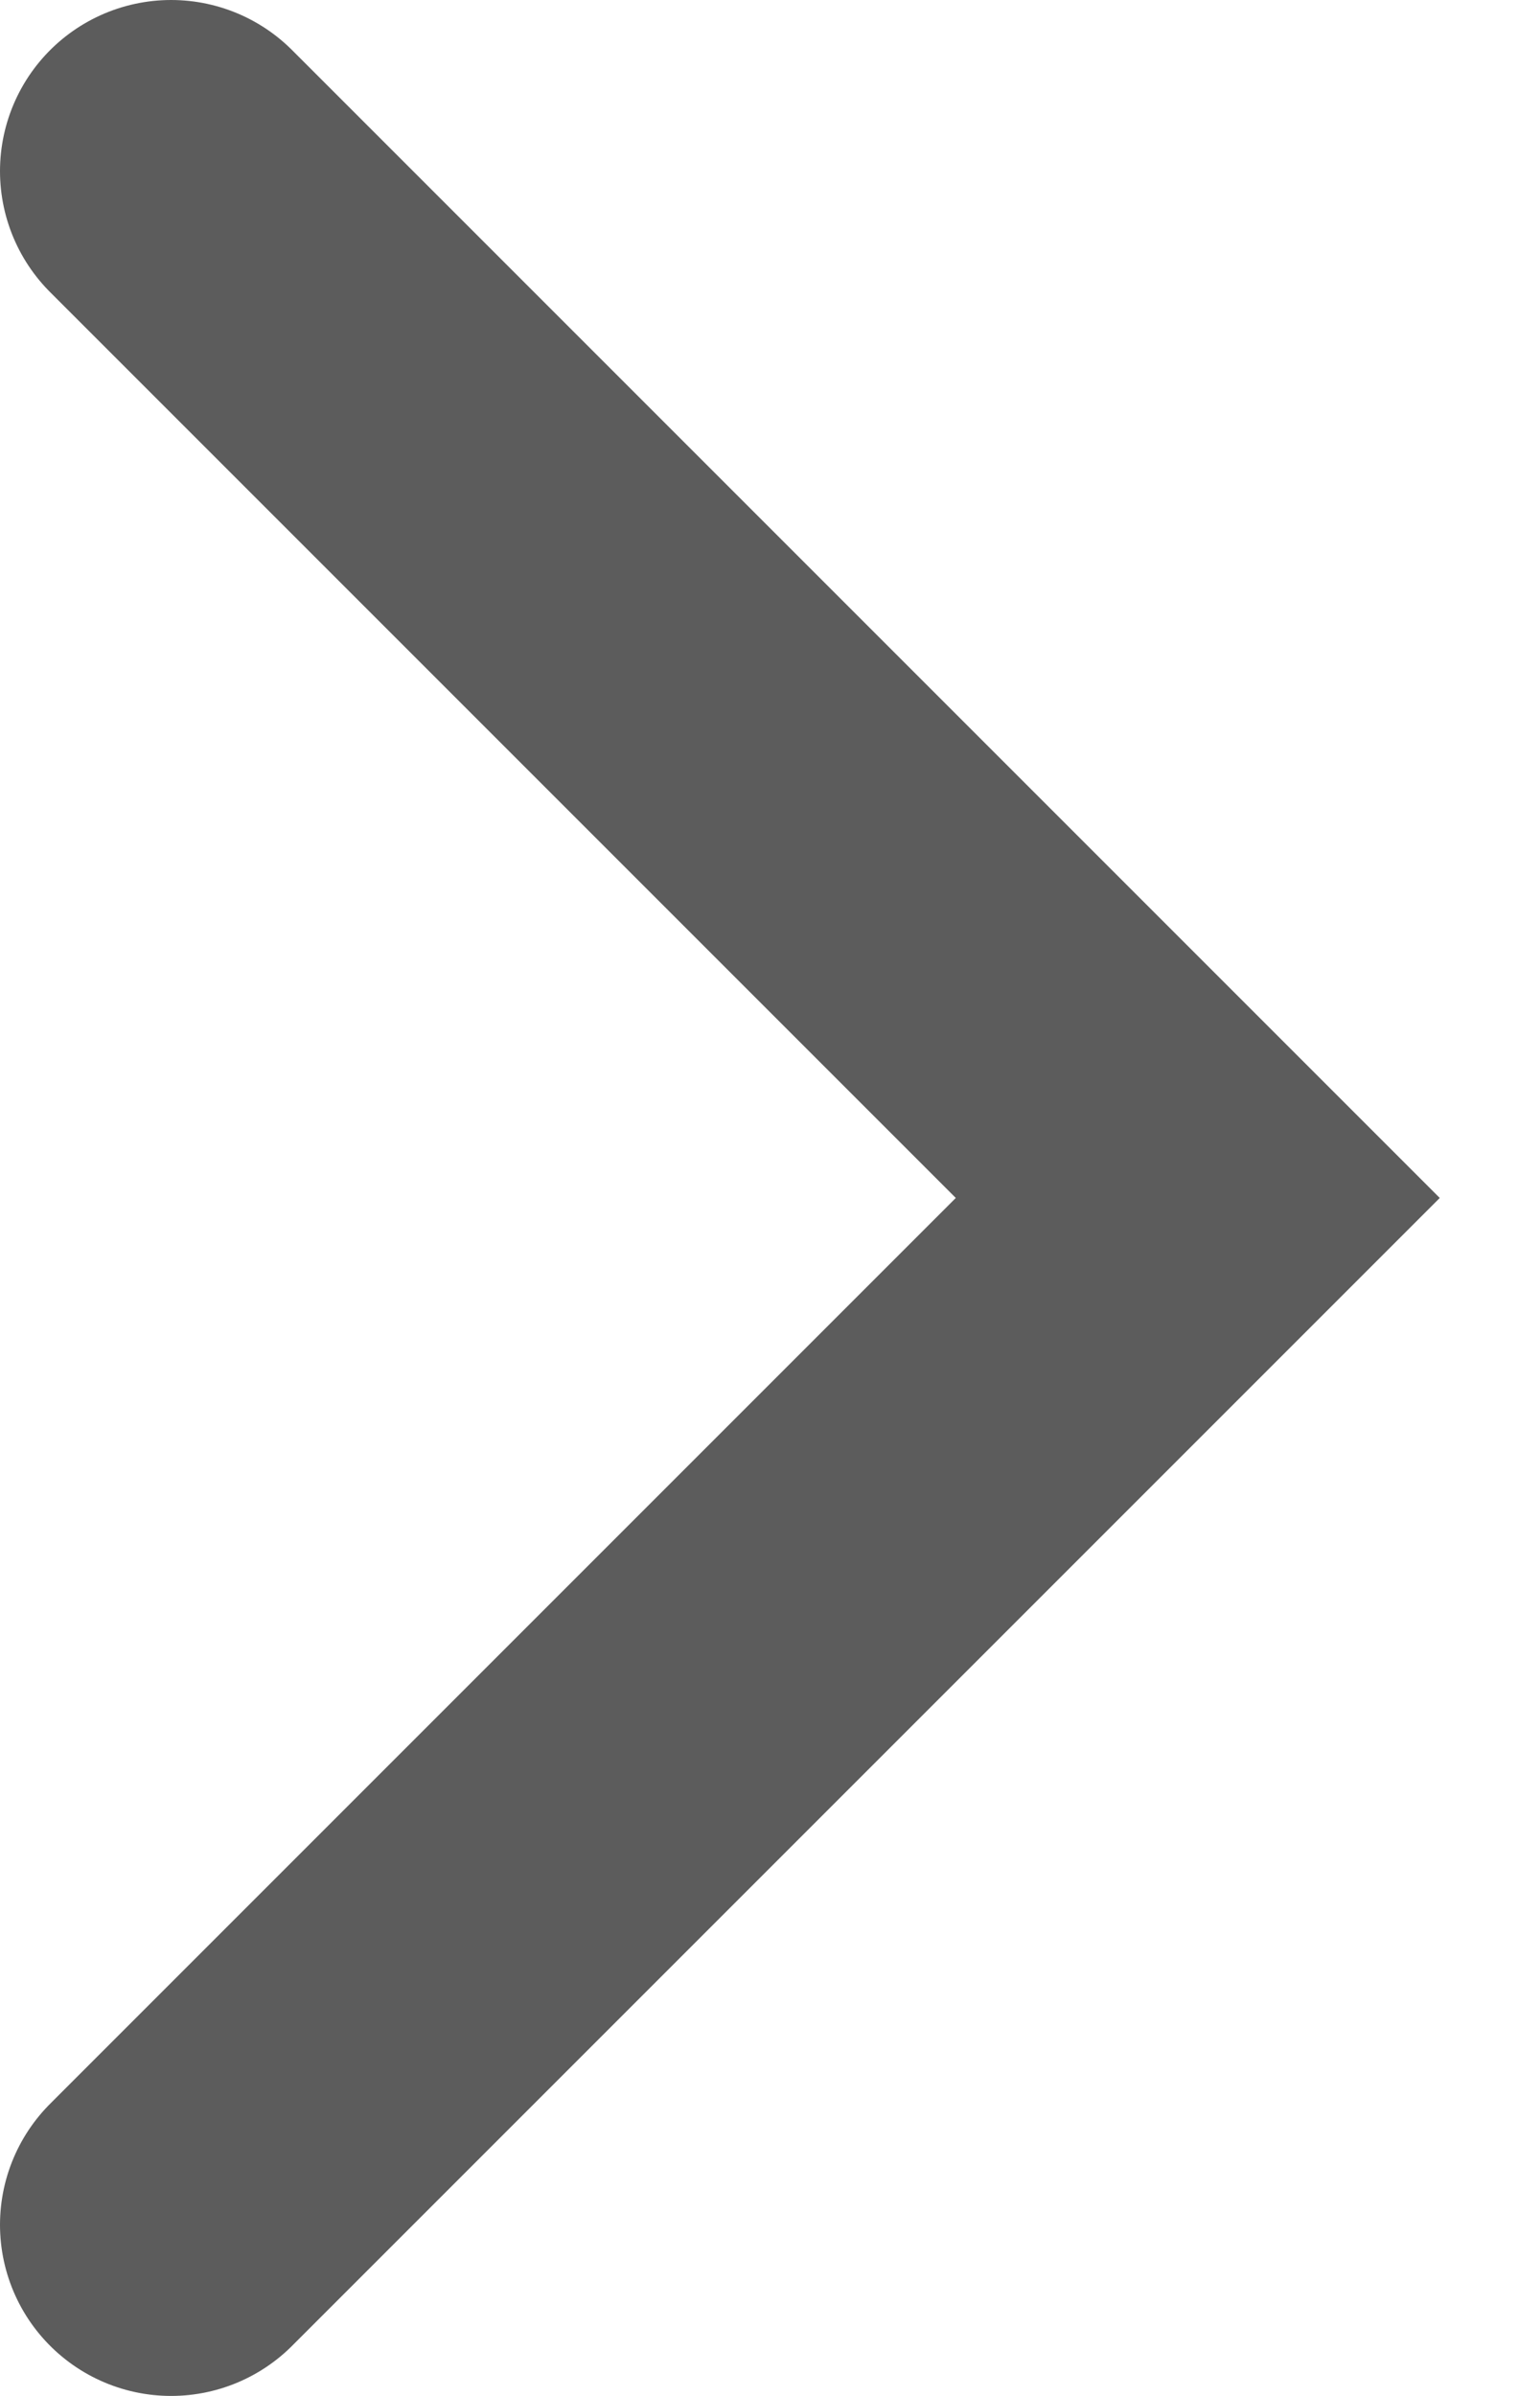 <svg width="9" height="14" viewBox="0 0 9 14" fill="none" xmlns="http://www.w3.org/2000/svg">
<path opacity="0.8" d="M1 13L7 7L1 1" stroke="black" stroke-opacity="0.8" stroke-width="2" stroke-linecap="round"/>
</svg>
